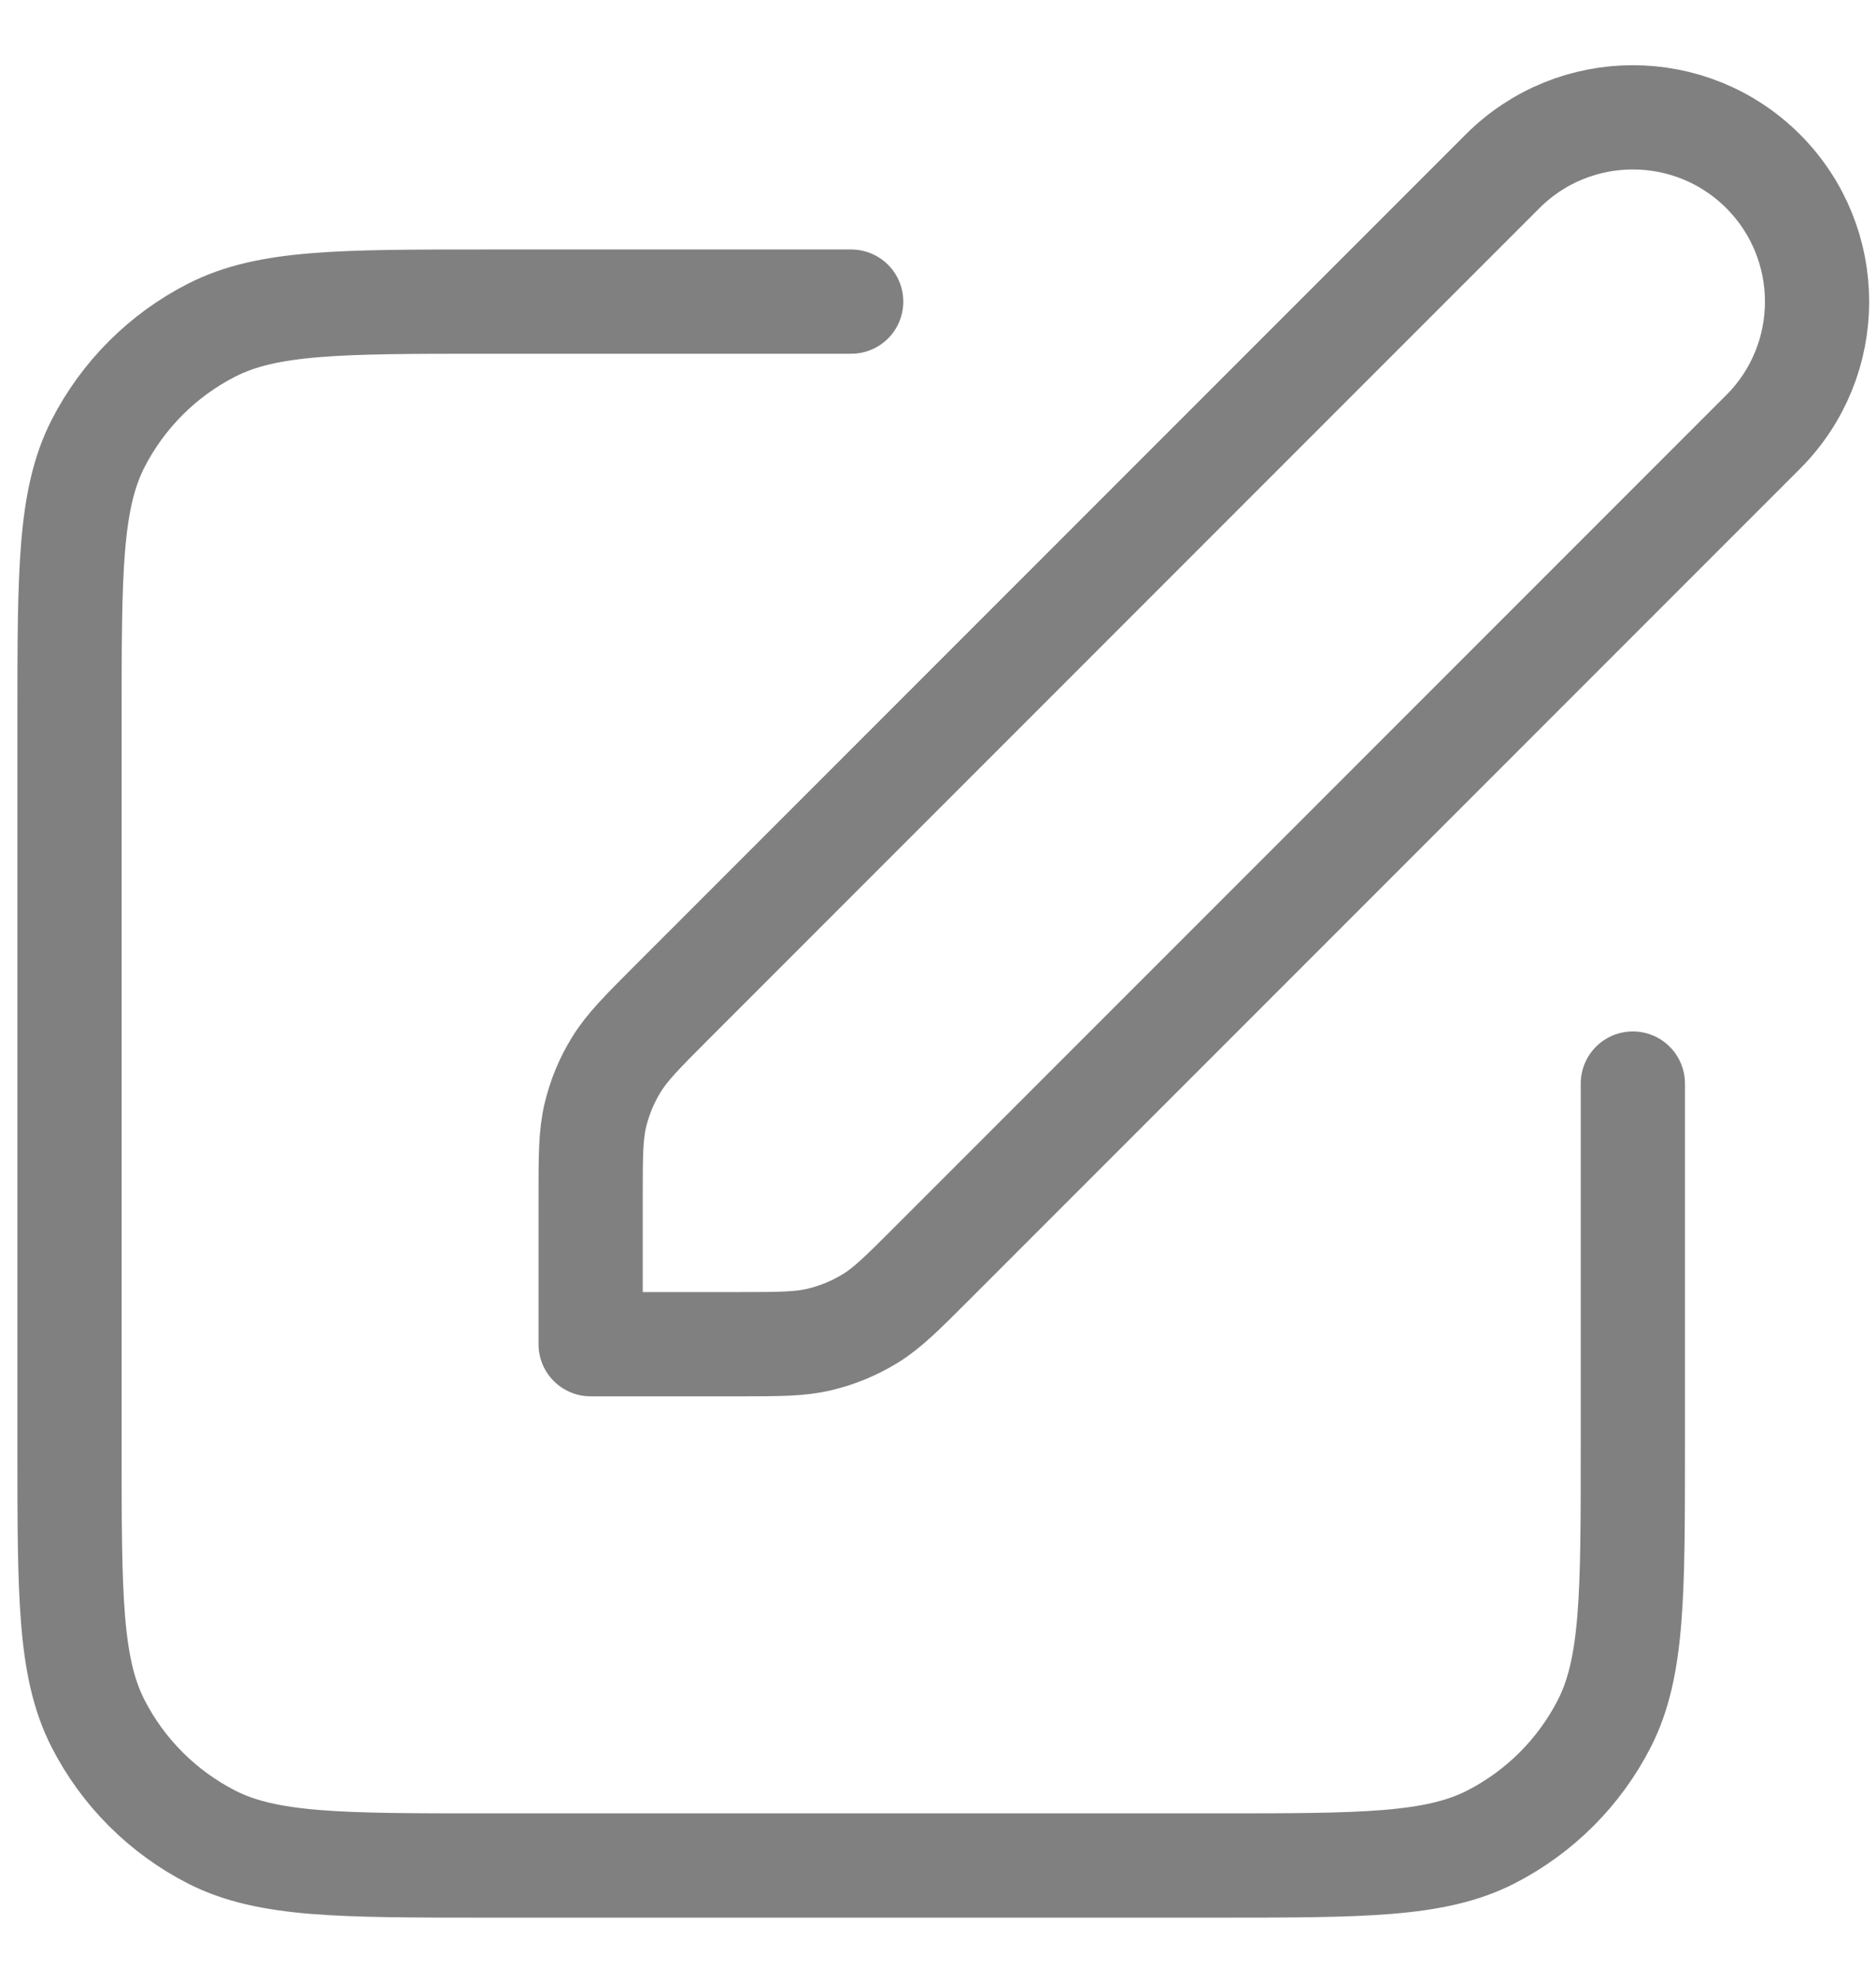<svg width="18" height="19" viewBox="0 0 18 19" fill="none" xmlns="http://www.w3.org/2000/svg">
<path d="M8.167 2.893H4.667C3.267 2.893 2.567 2.893 2.032 3.166C1.562 3.405 1.179 3.788 0.939 4.258C0.667 4.793 0.667 5.493 0.667 6.893V13.893C0.667 15.293 0.667 15.993 0.939 16.528C1.179 16.999 1.562 17.381 2.032 17.621C2.567 17.893 3.267 17.893 4.667 17.893H11.667C13.067 17.893 13.767 17.893 14.302 17.621C14.772 17.381 15.155 16.999 15.395 16.528C15.667 15.993 15.667 15.293 15.667 13.893V10.393M5.667 12.893H7.062C7.47 12.893 7.674 12.893 7.866 12.847C8.036 12.806 8.198 12.739 8.347 12.648C8.516 12.545 8.66 12.4 8.948 12.112L16.917 4.143C17.607 3.453 17.607 2.334 16.917 1.643C16.227 0.953 15.107 0.953 14.417 1.643L6.448 9.612C6.16 9.9 6.016 10.045 5.913 10.213C5.821 10.362 5.754 10.524 5.713 10.694C5.667 10.886 5.667 11.09 5.667 11.498V12.893Z" stroke="#808080" stroke-linecap="round" stroke-linejoin="round"/>
</svg>

